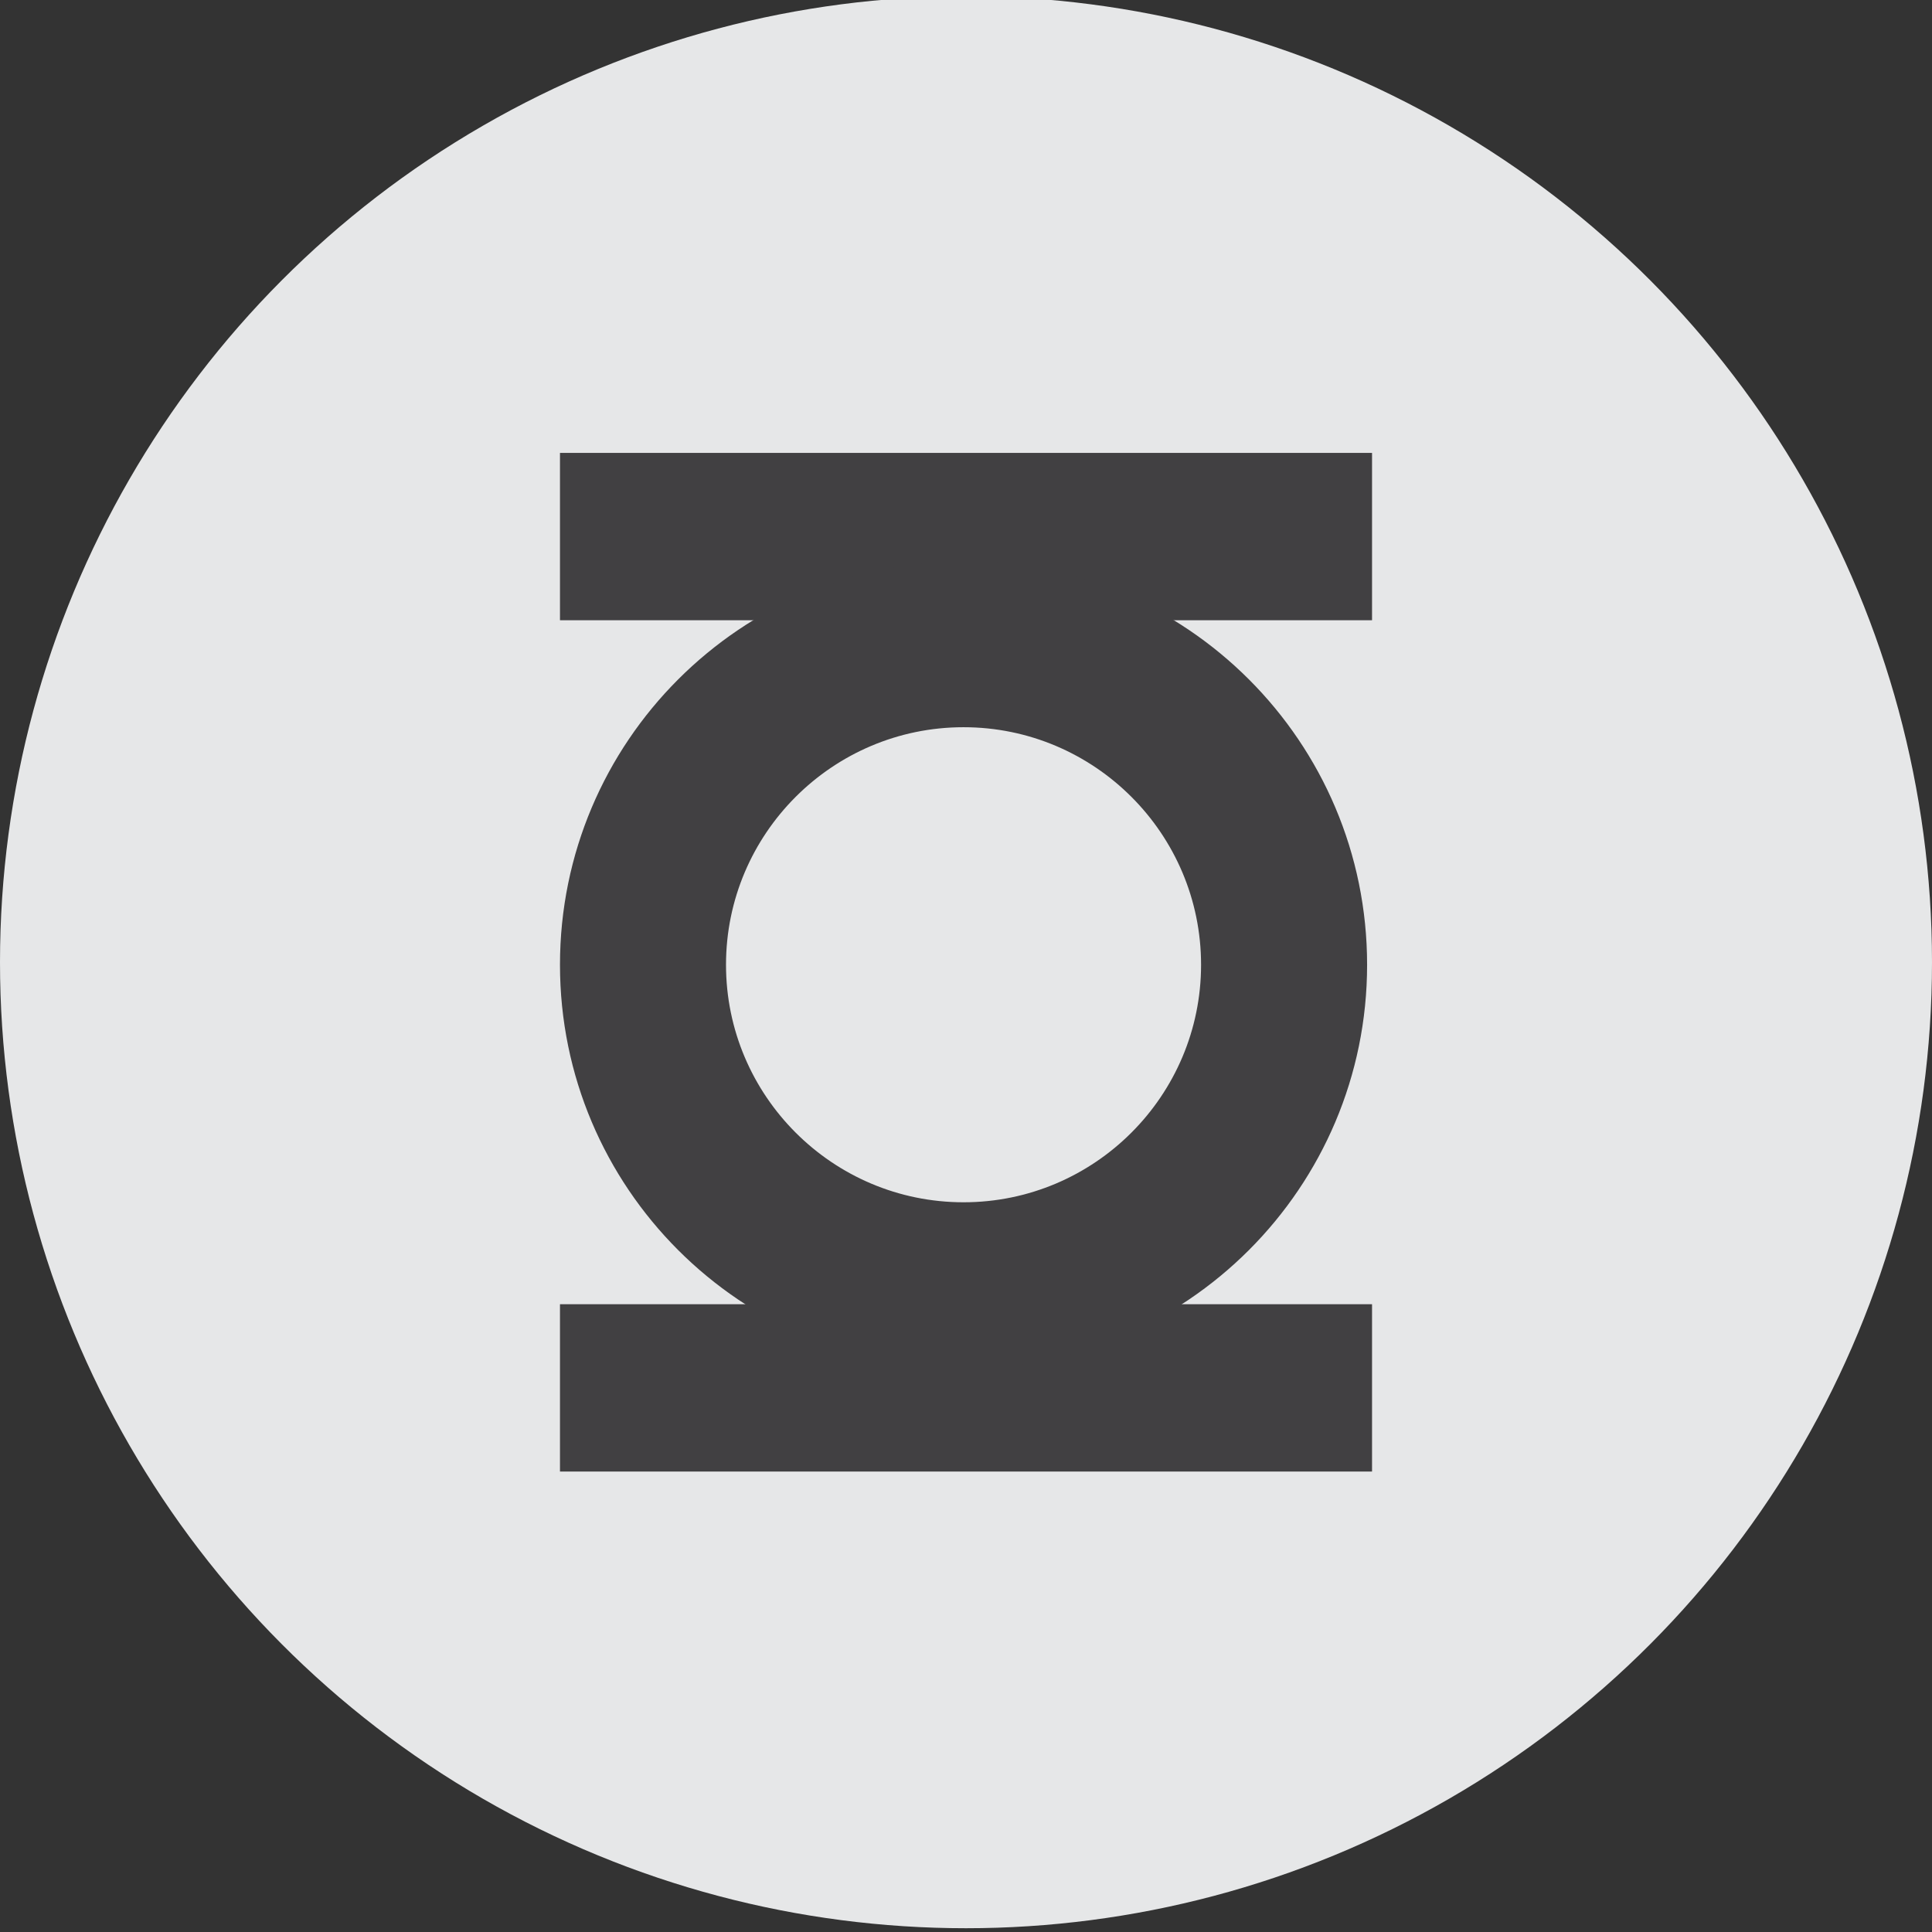 <?xml version="1.0" ?><!DOCTYPE svg  PUBLIC '-//W3C//DTD SVG 1.1//EN'  'http://www.w3.org/Graphics/SVG/1.1/DTD/svg11.dtd'><svg enable-background="new 0 0 128 128" height="128px" version="1.1" viewBox="0 0 128 128" width="128px" xml:space="preserve" xmlns="http://www.w3.org/2000/svg" xmlns:xlink="http://www.w3.org/1999/xlink"><rect x="0" y="0" width="128" height="128" fill="#333333" stroke="none"/><g id="bg"><circle cx="-350" cy="64" fill="#E6E7E8" r="64"/><circle cx="-212" cy="64" fill="#E6E7E8" r="64"/><circle cx="-74" cy="64" fill="#E6E7E8" r="64"/><circle cx="64" cy="63.75" fill="#E6E7E8" r="64"/><circle cx="202" cy="63.75" fill="#E6E7E8" r="64"/><circle cx="-350" cy="202" fill="#E6E7E8" r="64"/><circle cx="-212" cy="202" fill="#E6E7E8" r="64"/><circle cx="-74" cy="202" fill="#E6E7E8" r="64"/><circle cx="64" cy="202" fill="#E6E7E8" r="64"/><circle cx="202" cy="202" fill="#E6E7E8" r="64"/></g><g id="icon"><g><path d="M-350,87.75V47.151h-1.766l-1.765-4.493l-0.963,8.986c0,0-4.173,0.481-6.9-1.444c-2.729-1.926-5.296-3.691-5.296-9.949    h-31.613c0,0,14.282,5.938,14.282,26.959C-384.021,67.21-354.975,63.197-350,87.75z"/><path d="M-350,87.75V47.151h1.765l1.766-4.493l0.963,8.986c0,0,4.172,0.481,6.9-1.444c2.728-1.926,5.295-3.691,5.295-9.949h31.613    c0,0-14.282,5.938-14.282,26.959C-315.98,67.21-345.025,63.197-350,87.75z"/></g><g><circle cx="-212" cy="64" fill="#6D6F71" r="43.375"/><circle cx="-211.808" cy="64.397" fill="#FFFFFF" r="36.146"/><circle cx="-212.001" cy="64.397" fill="#6D6F71" r="28.916"/><circle cx="-212" cy="64.397" r="21.687"/><polygon fill="#FFFFFF" points="-211.999,42.652 -205.619,55.583 -191.349,57.655 -201.674,67.721 -199.236,81.934     -211.999,75.223 -224.763,81.934 -222.325,67.721 -232.651,57.655 -218.381,55.583   "/></g><polygon points="-49.5,24.293 -87,59.793 -79.5,59.793 -93.5,79.793 -84.5,79.793 -98,102.293 -60,67.293 -68.5,67.293    -54.5,49.793 -63.613,49.779  "/><g><rect fill="#414042" height="11.087" width="53.801" x="37.1" y="30.006"/><rect fill="#414042" height="11.086" width="53.801" x="37.1" y="86.408"/><g><path d="M63.837,48.18c8.678,0,15.737,7.06,15.737,15.738c0,8.677-7.06,15.736-15.737,15.736     S48.1,72.595,48.1,63.918C48.1,55.24,55.159,48.18,63.837,48.18 M63.837,37.18C49.07,37.18,37.1,49.15,37.1,63.918     c0,14.766,11.971,26.736,26.737,26.736s26.737-11.971,26.737-26.736C90.574,49.15,78.604,37.18,63.837,37.18L63.837,37.18z" fill="#414042"/></g></g><path d="M169.75,44.978l2.619-4.911c0,0,30.173-8.901,42.891-11.459c9.822-1.977,14.897,1.298,16.698,5.566   c1.655,3.924,2.292,14.23-7.857,19.317c-9.303,4.662-9.495,4.256-9.495,4.256l19.645,42.235L196.271,66.26l-8.186,24.556   l-18.335,5.565l15.716-46.819l18.008-3.602l-2.947,8.186c0,0,11.173-1.966,10.805-9.167c-0.327-6.396-6.548-5.566-11.459-5.566   s-18.99,2.62-21.282,3.602C176.298,43.996,169.75,44.978,169.75,44.978z"/><g><path d="M-332.325,222.51c0,0-19.825,7.644-34.396,0c0,0-0.955-16.242-18.153-20.303c0,0,8.36-11.704,23.17-3.822    c0,0,10.032-16.004,0-22.691c0,0,16.103-0.013,21.02,21.02c0,0,16.178-18.221,25.797-3.104    C-313.216,196.235-327.548,182.62-332.325,222.51z"/><circle cx="-361.585" cy="174.141" r="3.941"/><circle cx="-313.574" cy="193.488" r="3.941"/><circle cx="-386.427" cy="201.371" r="3.941"/></g><g><path d="M-211.808,185.208c0,0-0.958-0.124-1-0.333s-0.387-0.199-0.668,0.166s-0.406,0.834-0.688,0.834s-0.438-0.213-0.312-1.138    s1.094-2.237,1.094-2.237s-1.562,0.469-1.906,1s-0.312,1.469-0.312,1.469l-0.001,0.594c0,0-2.687-2.812-3.374-3.594    s-1.219-0.438-2.781-0.312s-4.625,0.344-5.5,0.375s-2.906-0.312-2.906-0.312s-0.125-5.969,0.75-9.219s0.875-3.25,0.875-3.25    s1.156-6.281,1.406-7.281s0.875-2.844,0.875-3.406s0-0.774,0-0.774l-4.125,11.337c0,0-2.531,9.094-2.938,10.844    s-0.375,2.531-0.375,2.531s2,2.594,2.719,2.594s0.906-0.875,0.906-0.875s0.406-0.281,0.719-0.312s6.406-0.062,6.812-0.031    s2.812,0.156,2.812,0.156s1.094,1.188,1.438,1.844s0.531,1.406,0.531,1.406s-2.375-0.812-2.812-1.125s-1.531-0.875-2.469-0.719    s-2.844,1.188-4.312,1.469s-6.312,1.531-7.438,1.75s-3.219,0.875-3.219,0.875s0.281-10.75,1.062-13.406s1.875-7.969,2.281-9.094    s2.062-5.281,2.156-5.469s1.219-2.406,1.219-2.781s-2.219,3.656-2.219,3.656s-4.281,9.156-4.781,10.906s-2.281,7.469-2.469,8.5    s-0.719,4.875-1,5.844s-0.562,1.844-0.562,1.844s1.625,1.375,2.5,2.25s1.812,1.438,1.812,1.438s1.25-1.031,2.25-1.656    s4.531-1.688,5.594-2.094s5.562-1.438,7.812-1.219s2.562,0.438,3.375,1s0.969,1,0.969,1s-3.312,0.469-4.406,0.469    s-3.094-0.094-3.094-0.094s-5.719,5.594-6.75,6.469s-4.812,4.156-5.906,4.969s-2.688,2.312-3.562,2.688s-1.911,0.531-2.531,0.219    s-0.62-0.438-0.62-0.438s-0.067,6.812,0.339,10.031s1.125,8.188,3.062,13.562s6.75,14.75,6.75,14.75s-4.812-11.125-5.625-20.062    s-0.438-14.375-0.438-14.375s8.625-8.312,10.875-10.25s4.5-4.875,6.188-5.062s5.688-0.688,5.688-0.688s-5.312,5.125-6.312,5.688    s-1.375,0.125-1.375,0.125l-0.5-0.062c0,0-0.188,8.562,0.125,12.688s1,16,1.938,22.062s2.875,12.438,3.25,13.375    s1.812,4.312,2.312,5.062s1.438,1.459,1.438,1.459s-2.812-4.834-3.812-9.834s-2.375-8.938-2.438-17.812s0-15.125,0-15.125    s0.25-6,0.375-7.062s0.125-1.062-0.312-1.5s-0.5-0.375,0-1.312s2.438-3,2.438-3s1.688-2,2.5-2.5s0.812-0.5,0.812-0.5    s0.812-0.25,0.125,1.312s-1.438,1.938-1.375,2.875s0.75,6.688,1.438,9.875s2.438,6.688,3.062,8.125s2.374,3.625,2.374,3.625    s-1.476-2.75,0.169-2.125"/><path d="M-211.808,185.208c0,0,0.958-0.124,1-0.333s0.387-0.199,0.668,0.166s0.406,0.834,0.688,0.834s0.438-0.213,0.312-1.138    s-1.094-2.237-1.094-2.237s1.562,0.469,1.906,1s0.312,1.469,0.312,1.469l0.001,0.594c0,0,2.687-2.812,3.374-3.594    s1.219-0.438,2.781-0.312s4.625,0.344,5.5,0.375s2.906-0.312,2.906-0.312s0.125-5.969-0.75-9.219s-0.875-3.25-0.875-3.25    s-1.156-6.281-1.406-7.281s-0.875-2.844-0.875-3.406s0-0.774,0-0.774l4.125,11.337c0,0,2.531,9.094,2.938,10.844    s0.375,2.531,0.375,2.531s-2,2.594-2.719,2.594s-0.906-0.875-0.906-0.875s-0.406-0.281-0.719-0.312s-6.406-0.062-6.812-0.031    s-2.812,0.156-2.812,0.156s-1.094,1.188-1.438,1.844s-0.531,1.406-0.531,1.406s2.375-0.812,2.812-1.125s1.531-0.875,2.469-0.719    s2.844,1.188,4.312,1.469s6.312,1.531,7.438,1.75s3.219,0.875,3.219,0.875s-0.281-10.75-1.062-13.406s-1.875-7.969-2.281-9.094    s-2.062-5.281-2.156-5.469s-1.219-2.406-1.219-2.781s2.219,3.656,2.219,3.656s4.281,9.156,4.781,10.906s2.281,7.469,2.469,8.5    s0.719,4.875,1,5.844s0.562,1.844,0.562,1.844s-1.625,1.375-2.5,2.25s-1.812,1.438-1.812,1.438s-1.25-1.031-2.25-1.656    s-4.531-1.688-5.594-2.094s-5.562-1.438-7.812-1.219s-2.562,0.438-3.375,1s-0.969,1-0.969,1s3.312,0.469,4.406,0.469    s3.094-0.094,3.094-0.094s5.719,5.594,6.75,6.469s4.812,4.156,5.906,4.969s2.688,2.312,3.562,2.688s1.911,0.531,2.531,0.219    s0.62-0.438,0.62-0.438s0.067,6.812-0.339,10.031s-1.125,8.188-3.062,13.562s-6.75,14.75-6.75,14.75s4.812-11.125,5.625-20.062    s0.438-14.375,0.438-14.375s-8.625-8.312-10.875-10.25s-4.5-4.875-6.188-5.062s-5.688-0.688-5.688-0.688s5.312,5.125,6.312,5.688    s1.375,0.125,1.375,0.125l0.5-0.062c0,0,0.188,8.562-0.125,12.688s-1,16-1.938,22.062s-2.875,12.438-3.25,13.375    s-1.812,4.312-2.312,5.062s-1.438,1.459-1.438,1.459S-203.64,248-202.64,243s2.375-8.938,2.438-17.812s0-15.125,0-15.125    s-0.25-6-0.375-7.062s-0.125-1.062,0.312-1.5s0.5-0.375,0-1.312s-2.438-3-2.438-3s-1.688-2-2.5-2.5s-0.812-0.5-0.812-0.5    s-0.812-0.25-0.125,1.312s1.438,1.938,1.375,2.875s-0.75,6.688-1.438,9.875s-2.438,6.688-3.062,8.125s-2.374,3.625-2.374,3.625    s1.476-2.75-0.169-2.125"/></g><g><g><path d="M-74.001,176.246c0,0-11.114,0-13.376,2.437l-8.7-17.053c0,0-6.786,7.482-8.7,16.009     c-1.914,8.525,1.044,8.178,1.044,14.094s-1.393,15.139-0.87,20.358c0.521,5.221,1.218,13.051,6.612,20.707     c5.394,7.656,13.572,13.572,13.572,13.572s-8.179-7.83-7.83-11.658c0.348-3.828,0.174-3.307,5.22-4.872     c5.046-1.566,6.786-2.784,9.396-5.046c2.61-2.263,3.632-1.74,3.632-1.74V176.246z"/><path d="M-99.731,208.089c0,0,5.395-4.002,13.225-2.436c7.83,1.565,9.222,13.224,9.222,13.224     s-5.394,4.524-11.223,2.784c-5.829-1.739-8.439-6.612-9.832-9.048C-99.731,210.177-99.731,208.089-99.731,208.089z" fill="#FFFFFF"/><path d="M-74.001,235.06c0,0-1.021-1.218-4.502,0c-3.48,1.219-3.48,1.219-3.48,1.219s1.74,2.262,4.698,2.958     c2.958,0.695,3.284,0,3.284,0"/></g><g><path d="M-74.001,176.246c0,0,11.115,0,13.377,2.437l8.7-17.053c0,0,6.786,7.482,8.7,16.009     c1.914,8.525-1.044,8.178-1.044,14.094s1.392,15.139,0.87,20.358c-0.522,5.221-1.218,13.051-6.612,20.707     s-13.572,13.572-13.572,13.572s8.178-7.83,7.83-11.658s-0.174-3.307-5.22-4.872c-5.047-1.566-6.786-2.784-9.396-5.046     c-2.61-2.263-3.633-1.74-3.633-1.74V176.246z"/><path d="M-48.27,208.089c0,0-5.395-4.002-13.225-2.436c-7.83,1.565-9.222,13.224-9.222,13.224     s5.394,4.524,11.223,2.784c5.829-1.739,8.439-6.612,9.831-9.048C-48.27,210.177-48.27,208.089-48.27,208.089z" fill="#FFFFFF"/><path d="M-74.001,235.06c0,0,1.022-1.218,4.503,0c3.479,1.219,3.479,1.219,3.479,1.219s-1.739,2.262-4.697,2.958     c-2.958,0.695-3.285,0-3.285,0"/></g></g><g><g><path d="M64.749,163.719c0,0-13.874-0.448-20.588,5.968c-6.715,6.416-8.06,17.904-8.06,23.873c0,5.968,0.599,14.771,0.599,14.771     s2.537,3.879,2.537,4.625s1.192,12.235,1.192,12.235s7.759,10.146,9.102,12.234s4.924,6.863,7.162,6.863s8.056,0,8.056,0V163.719     z"/><path d="M64.749,193.56l-6.116-1.343l-2.984-22.231c0,0-9.102,1.79-11.489,3.432     c-2.387,1.641-2.387,1.641-2.387,1.641s1.193,19.099,0,24.918c-1.193,5.818-2.536,7.46-1.492,9.698s7.312,12.831,9.399,16.859     c2.09,4.029,4.775,8.058,4.775,8.058l2.089-2.238l8.205-0.148V193.56z" fill="#808284"/><polygon points="45.354,202.661 58.633,208.629 56.544,211.763 48.039,209.972 45.354,206.391    "/><polygon fill="#808284" points="64.749,233.547 56.693,233.547 54.753,235.785 50.425,231.159 50.425,234.591 54.306,240.261      57.587,239.066 62.96,239.216 63.557,238.618 64.749,238.618    "/></g><g><path d="M64.749,163.719c0,0,13.874-0.448,20.588,5.968c6.715,6.416,8.06,17.904,8.06,23.873c0,5.968-0.599,14.771-0.599,14.771     s-2.537,3.879-2.537,4.625s-1.192,12.235-1.192,12.235s-7.759,10.146-9.103,12.234c-1.343,2.089-4.924,6.863-7.161,6.863     c-2.238,0-8.056,0-8.056,0V163.719z"/><path d="M64.749,193.56l6.116-1.343l2.984-22.231c0,0,9.102,1.79,11.488,3.432     c2.388,1.641,2.388,1.641,2.388,1.641s-1.193,19.099,0,24.918c1.193,5.818,2.536,7.46,1.492,9.698     c-1.045,2.238-7.312,12.831-9.4,16.859c-2.089,4.029-4.774,8.058-4.774,8.058l-2.089-2.238l-8.205-0.148V193.56z" fill="#808284"/><polygon points="84.145,202.661 70.865,208.629 72.954,211.763 81.459,209.972 84.145,206.391    "/><polygon fill="#808284" points="64.749,233.547 72.805,233.547 74.745,235.785 79.072,231.159 79.072,234.591 75.192,240.261      71.911,239.066 66.538,239.216 65.941,238.618 64.749,238.618    "/></g></g><g><g><polygon points="202,168.93 234.501,168.93 250.252,188.485 202,245.495    "/><polygon fill="#FFFFFF" points="202,173.246 231.958,173.246 244.295,188.563 202,238.678    "/></g><g><polygon points="202,168.93 169.499,168.93 153.748,188.485 202,245.495    "/><polygon fill="#FFFFFF" points="202,173.246 172.042,173.246 159.705,188.563 202,238.678    "/></g><path d="M220.096,187.709c0,0-1.812-10.09-12.419-12.418c-10.607-2.329-17.335,0-20.181,1.293    c-2.846,1.294-6.727,4.398-4.916,7.503c1.812,3.104,3.105,4.425,8.279,6.353c5.175,1.927,14.23,0.831,21.733,1.25    c7.503,0.418,14.229,1.453,18.11,5.075s3.881,3.622,3.881,3.622l-19.146,22.768c0,0-4.916,3.363-12.419,2.846    c-7.503-0.517-12.936-2.846-12.936-2.846l-3.105-1.552l-4.861-7.504c0,0,0.463-3.104,7.708-2.328    c7.244,0.776,10.866,4.916,13.194,5.951c2.329,1.034,5.941,2.144,13.454-1.294s4.657-2.587,4.657-2.587s2.069-1.035,0.517-3.105    c-1.552-2.069-4.345-2.13-13.297-3.522c-8.953-1.393-23.334-2.428-26.233-2.428c-2.9,0-11.18-1.553-11.18-1.553l-4.139-5.691    c0,0-1.812-7.762,1.552-13.972c3.363-6.209,12.678-10.349,12.678-10.349l13.712-1.811h18.111c0,0,5.95,2.846,8.021,5.433    c2.069,2.587,2.069,2.587,2.069,2.587l5.434-6.727h6.209l2.328,3.104v12.16L220.096,187.709z"/></g></g></svg>